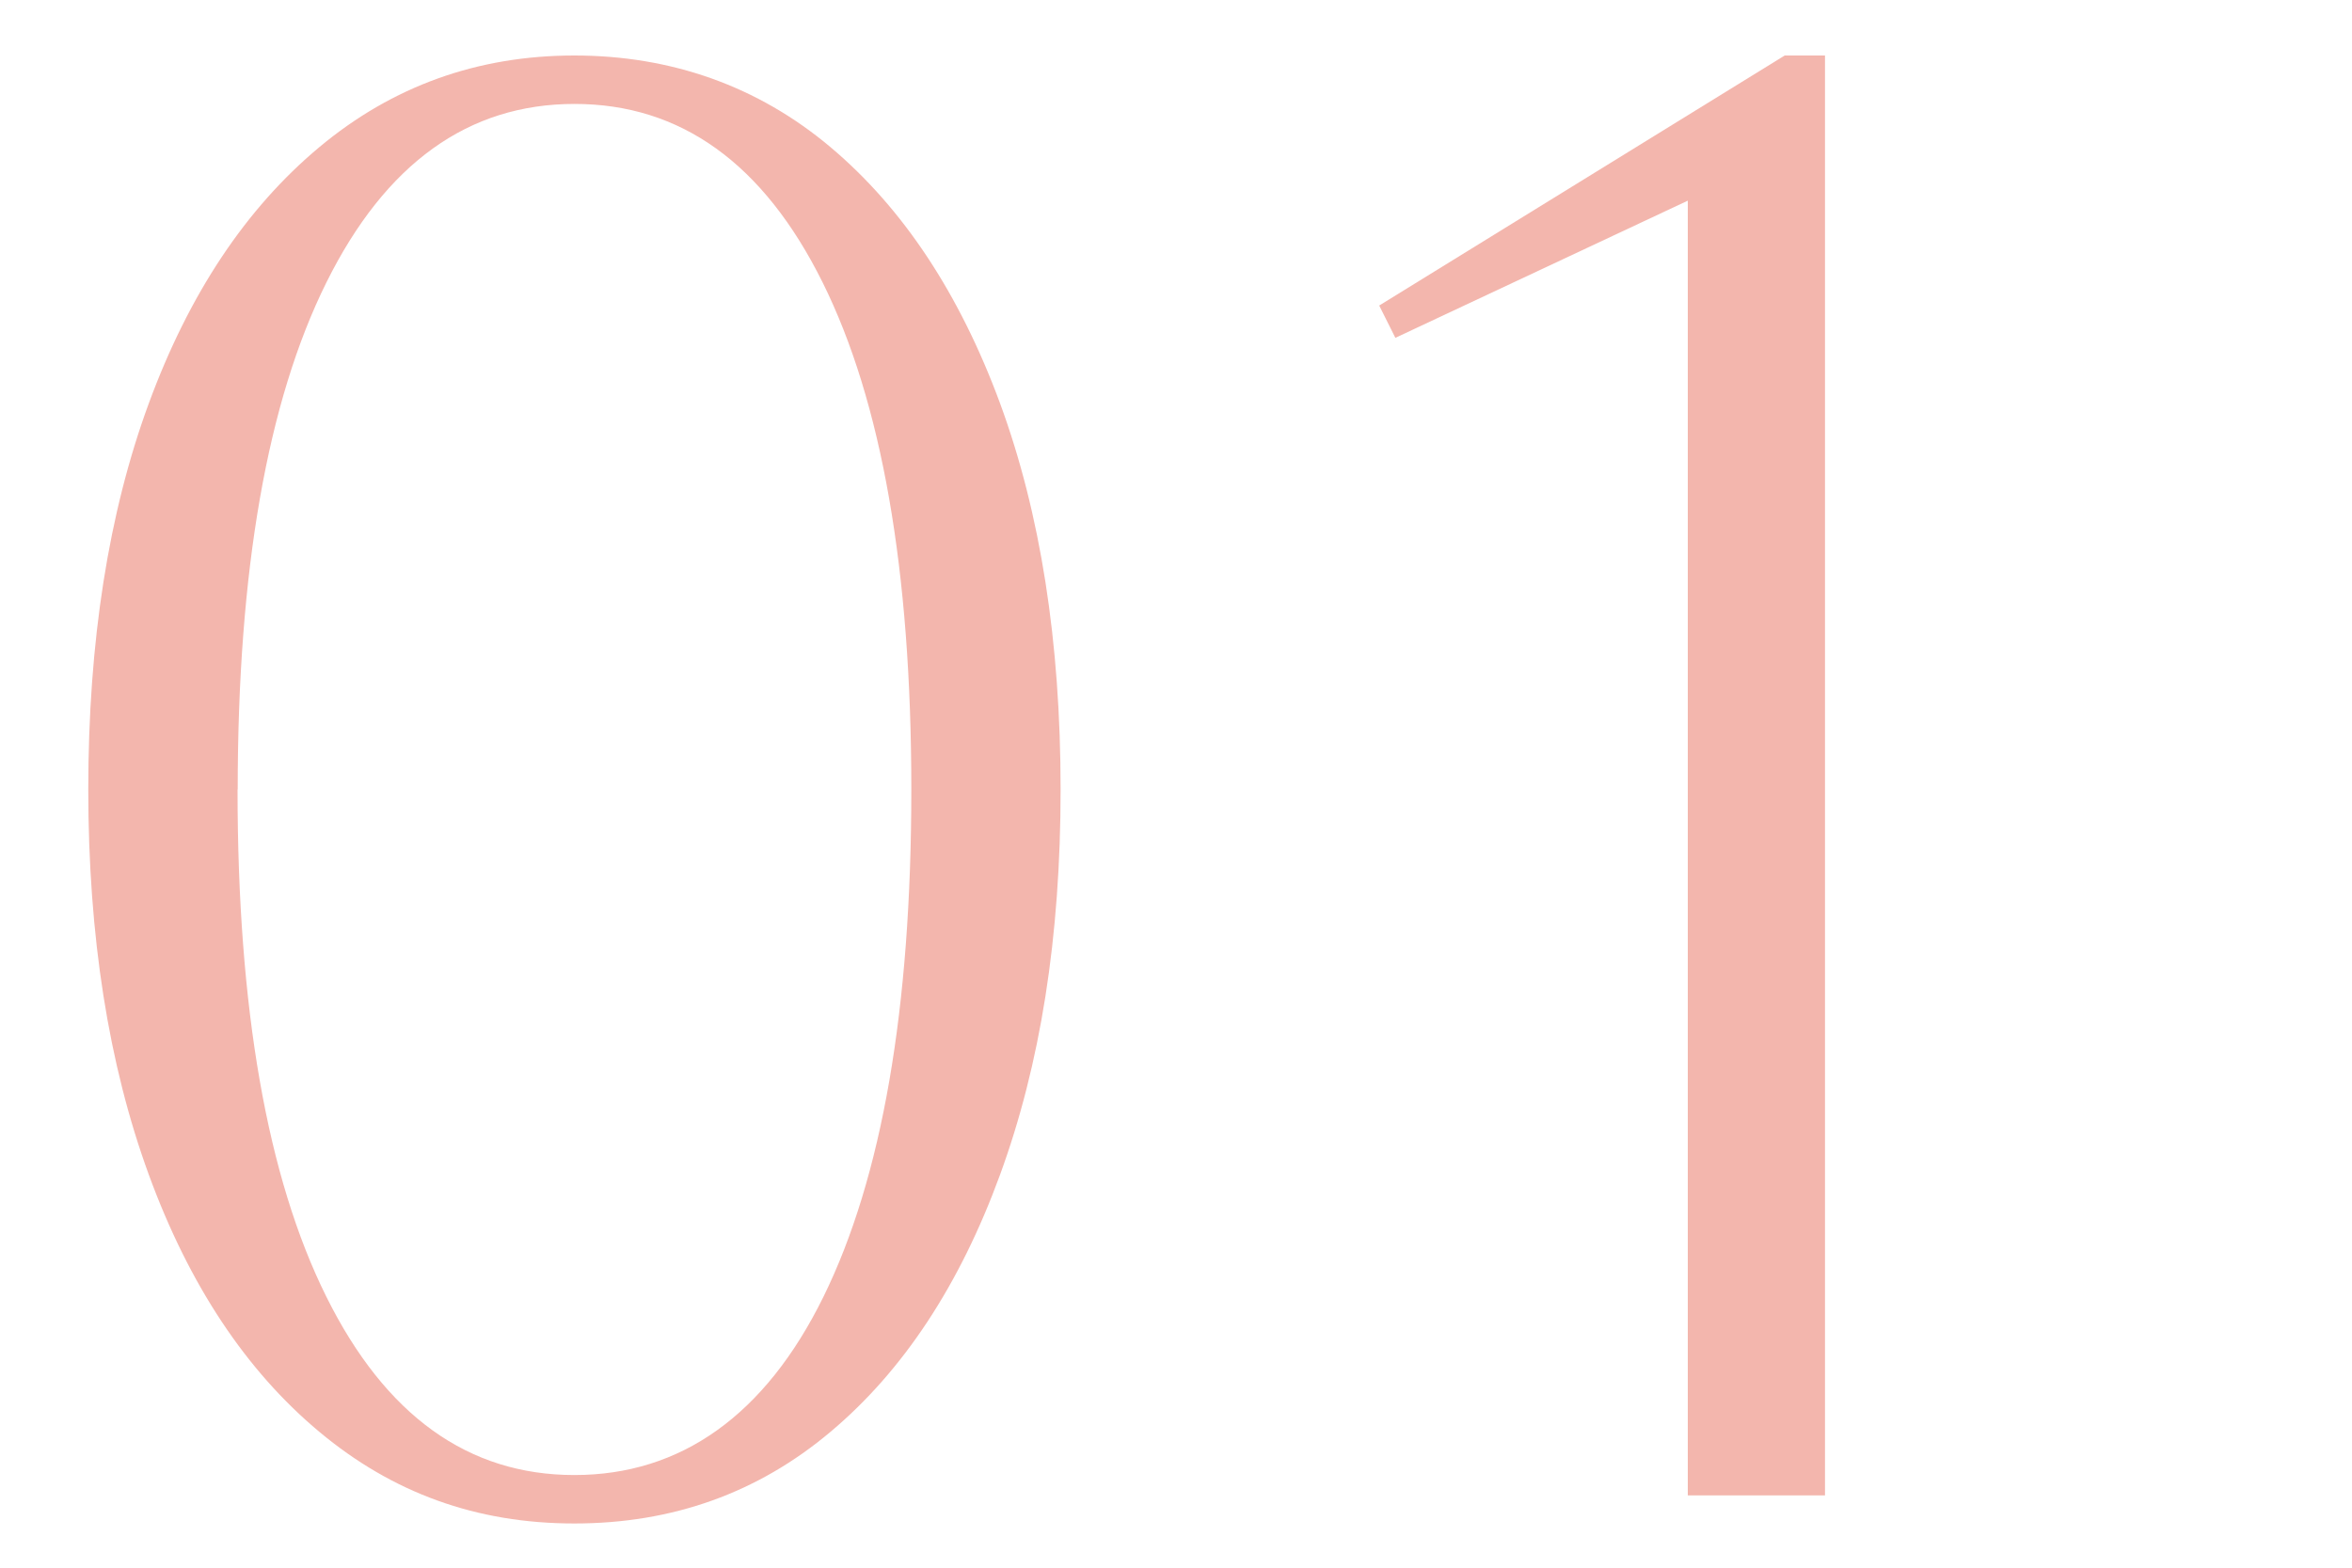 <?xml version="1.0" encoding="UTF-8"?>
<svg id="_レイヤー_2" data-name="レイヤー 2" xmlns="http://www.w3.org/2000/svg" viewBox="0 0 150 100">
  <defs>
    <style>
      .cls-1 {
        fill: none;
      }

      .cls-2 {
        fill: #f3b6ad;
      }
    </style>
  </defs>
  <g id="content">
    <rect class="cls-1" width="150" height="100"/>
    <g>
      <path class="cls-2" d="m5.63,50.36c0-9.43,1.29-17.64,3.86-24.63,2.57-6.99,6.19-12.43,10.87-16.34,4.67-3.9,10.1-5.85,16.27-5.85s11.71,1.95,16.34,5.85c4.63,3.9,8.23,9.35,10.81,16.34,2.57,6.99,3.86,15.2,3.86,24.63s-1.29,17.54-3.86,24.57c-2.57,7.03-6.17,12.5-10.81,16.4-4.63,3.9-10.08,5.85-16.34,5.85s-11.6-1.95-16.27-5.85c-4.67-3.9-8.3-9.37-10.87-16.4-2.57-7.03-3.86-15.22-3.86-24.57Zm9.52,0c0,13.98,1.89,24.76,5.66,32.35,3.77,7.59,9.05,11.38,15.82,11.38s12.16-3.79,15.89-11.38c3.73-7.59,5.6-18.37,5.6-32.35s-1.89-24.76-5.66-32.35c-3.77-7.59-9.05-11.38-15.82-11.38s-12.05,3.79-15.82,11.38c-3.77,7.59-5.66,18.38-5.66,32.35Z"/>
      <path class="cls-2" d="m107.64,95.38V12.8l-18.65,8.75-1.03-2.06,25.86-15.95h2.57v91.85h-8.75Z"/>
    </g>
  </g>
</svg>